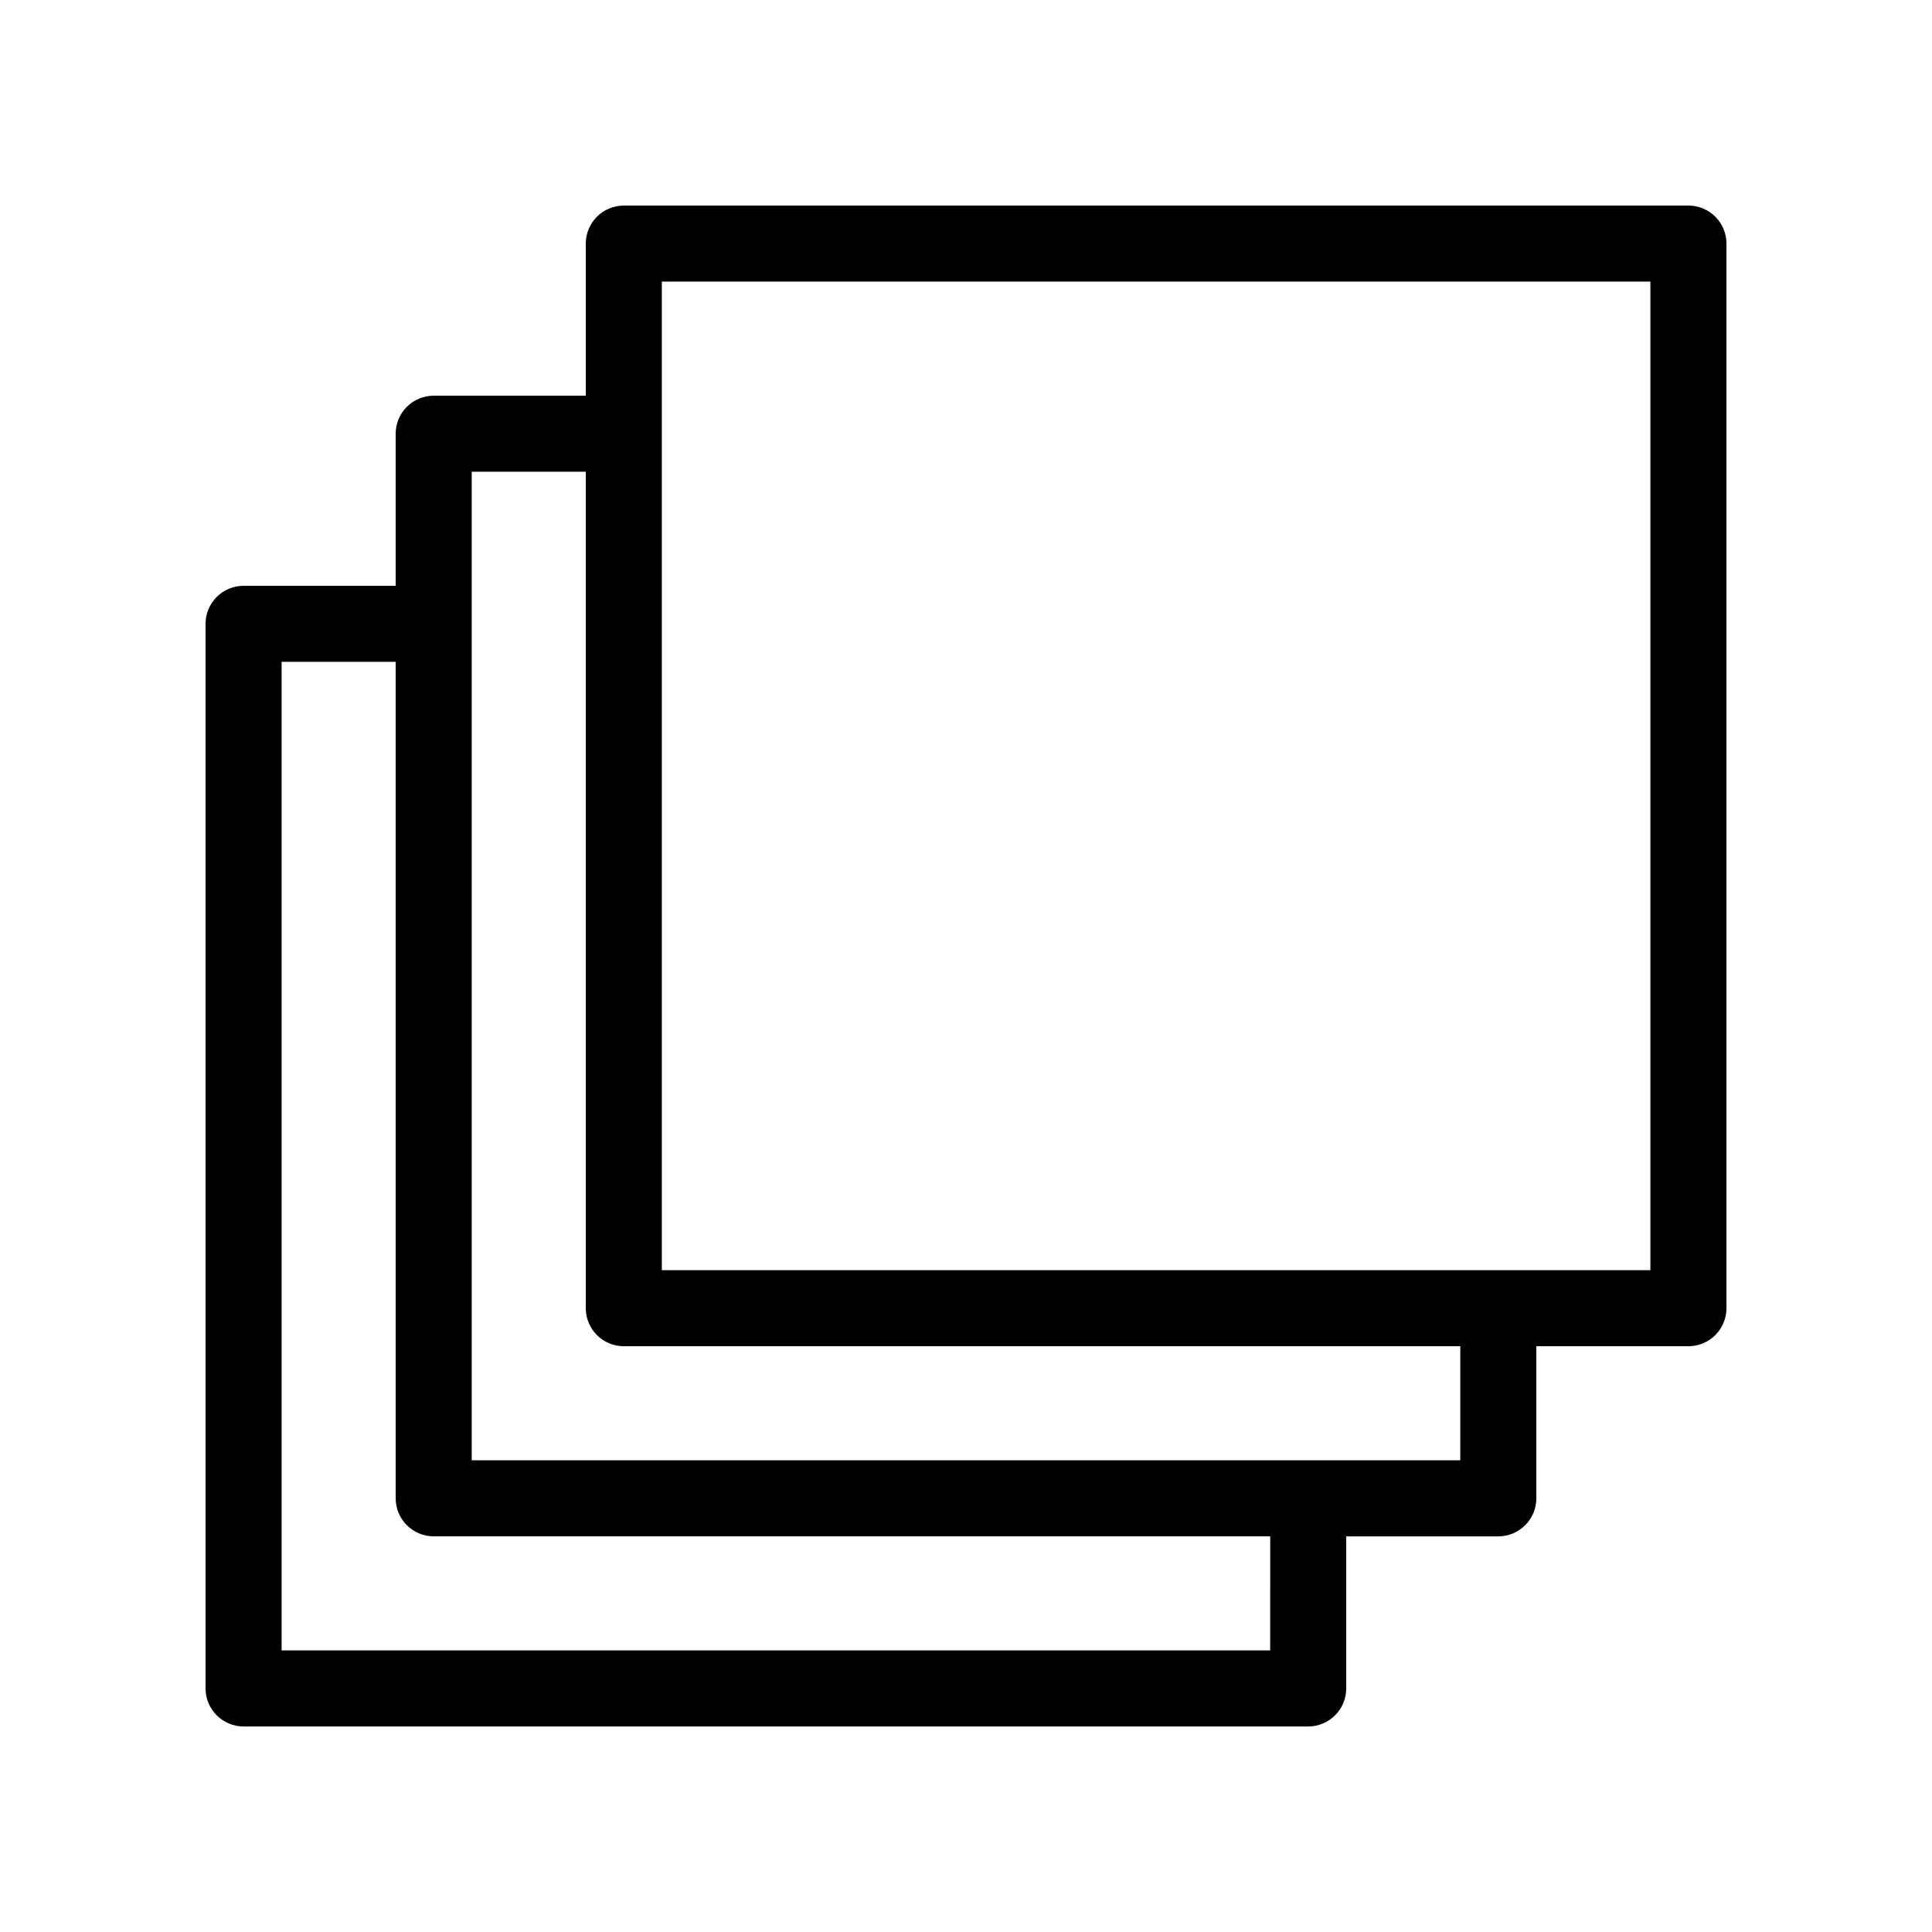 <?xml version="1.0" encoding="UTF-8"?>
<!-- Uploaded to: ICON Repo, www.svgrepo.com, Generator: ICON Repo Mixer Tools -->
<svg fill="#000000" width="800px" height="800px" version="1.1" viewBox="144 144 512 512" xmlns="http://www.w3.org/2000/svg">
 <path d="m591.45 198.48h-282.13c-5.562 0-10.078 4.516-10.078 10.078v40.305h-40.305c-5.562 0-10.078 4.516-10.078 10.078v40.305h-40.305c-5.562 0-10.078 4.516-10.078 10.078v282.13c0 5.562 4.516 10.078 10.078 10.078h282.13c5.562 0 10.078-4.516 10.078-10.078v-40.305h40.305c5.562 0 10.078-4.516 10.078-10.078v-40.305h40.305c5.562 0 10.078-4.516 10.078-10.078v-282.14c0-5.562-4.516-10.074-10.078-10.074zm-110.84 382.89h-261.98v-261.98h30.23v221.68c0 5.562 4.516 10.078 10.078 10.078h221.68zm50.379-50.383h-261.98v-261.98h30.23v221.68c0 5.562 4.516 10.078 10.078 10.078h221.68zm50.383-50.379h-261.98v-261.98h261.98z"/>
</svg>